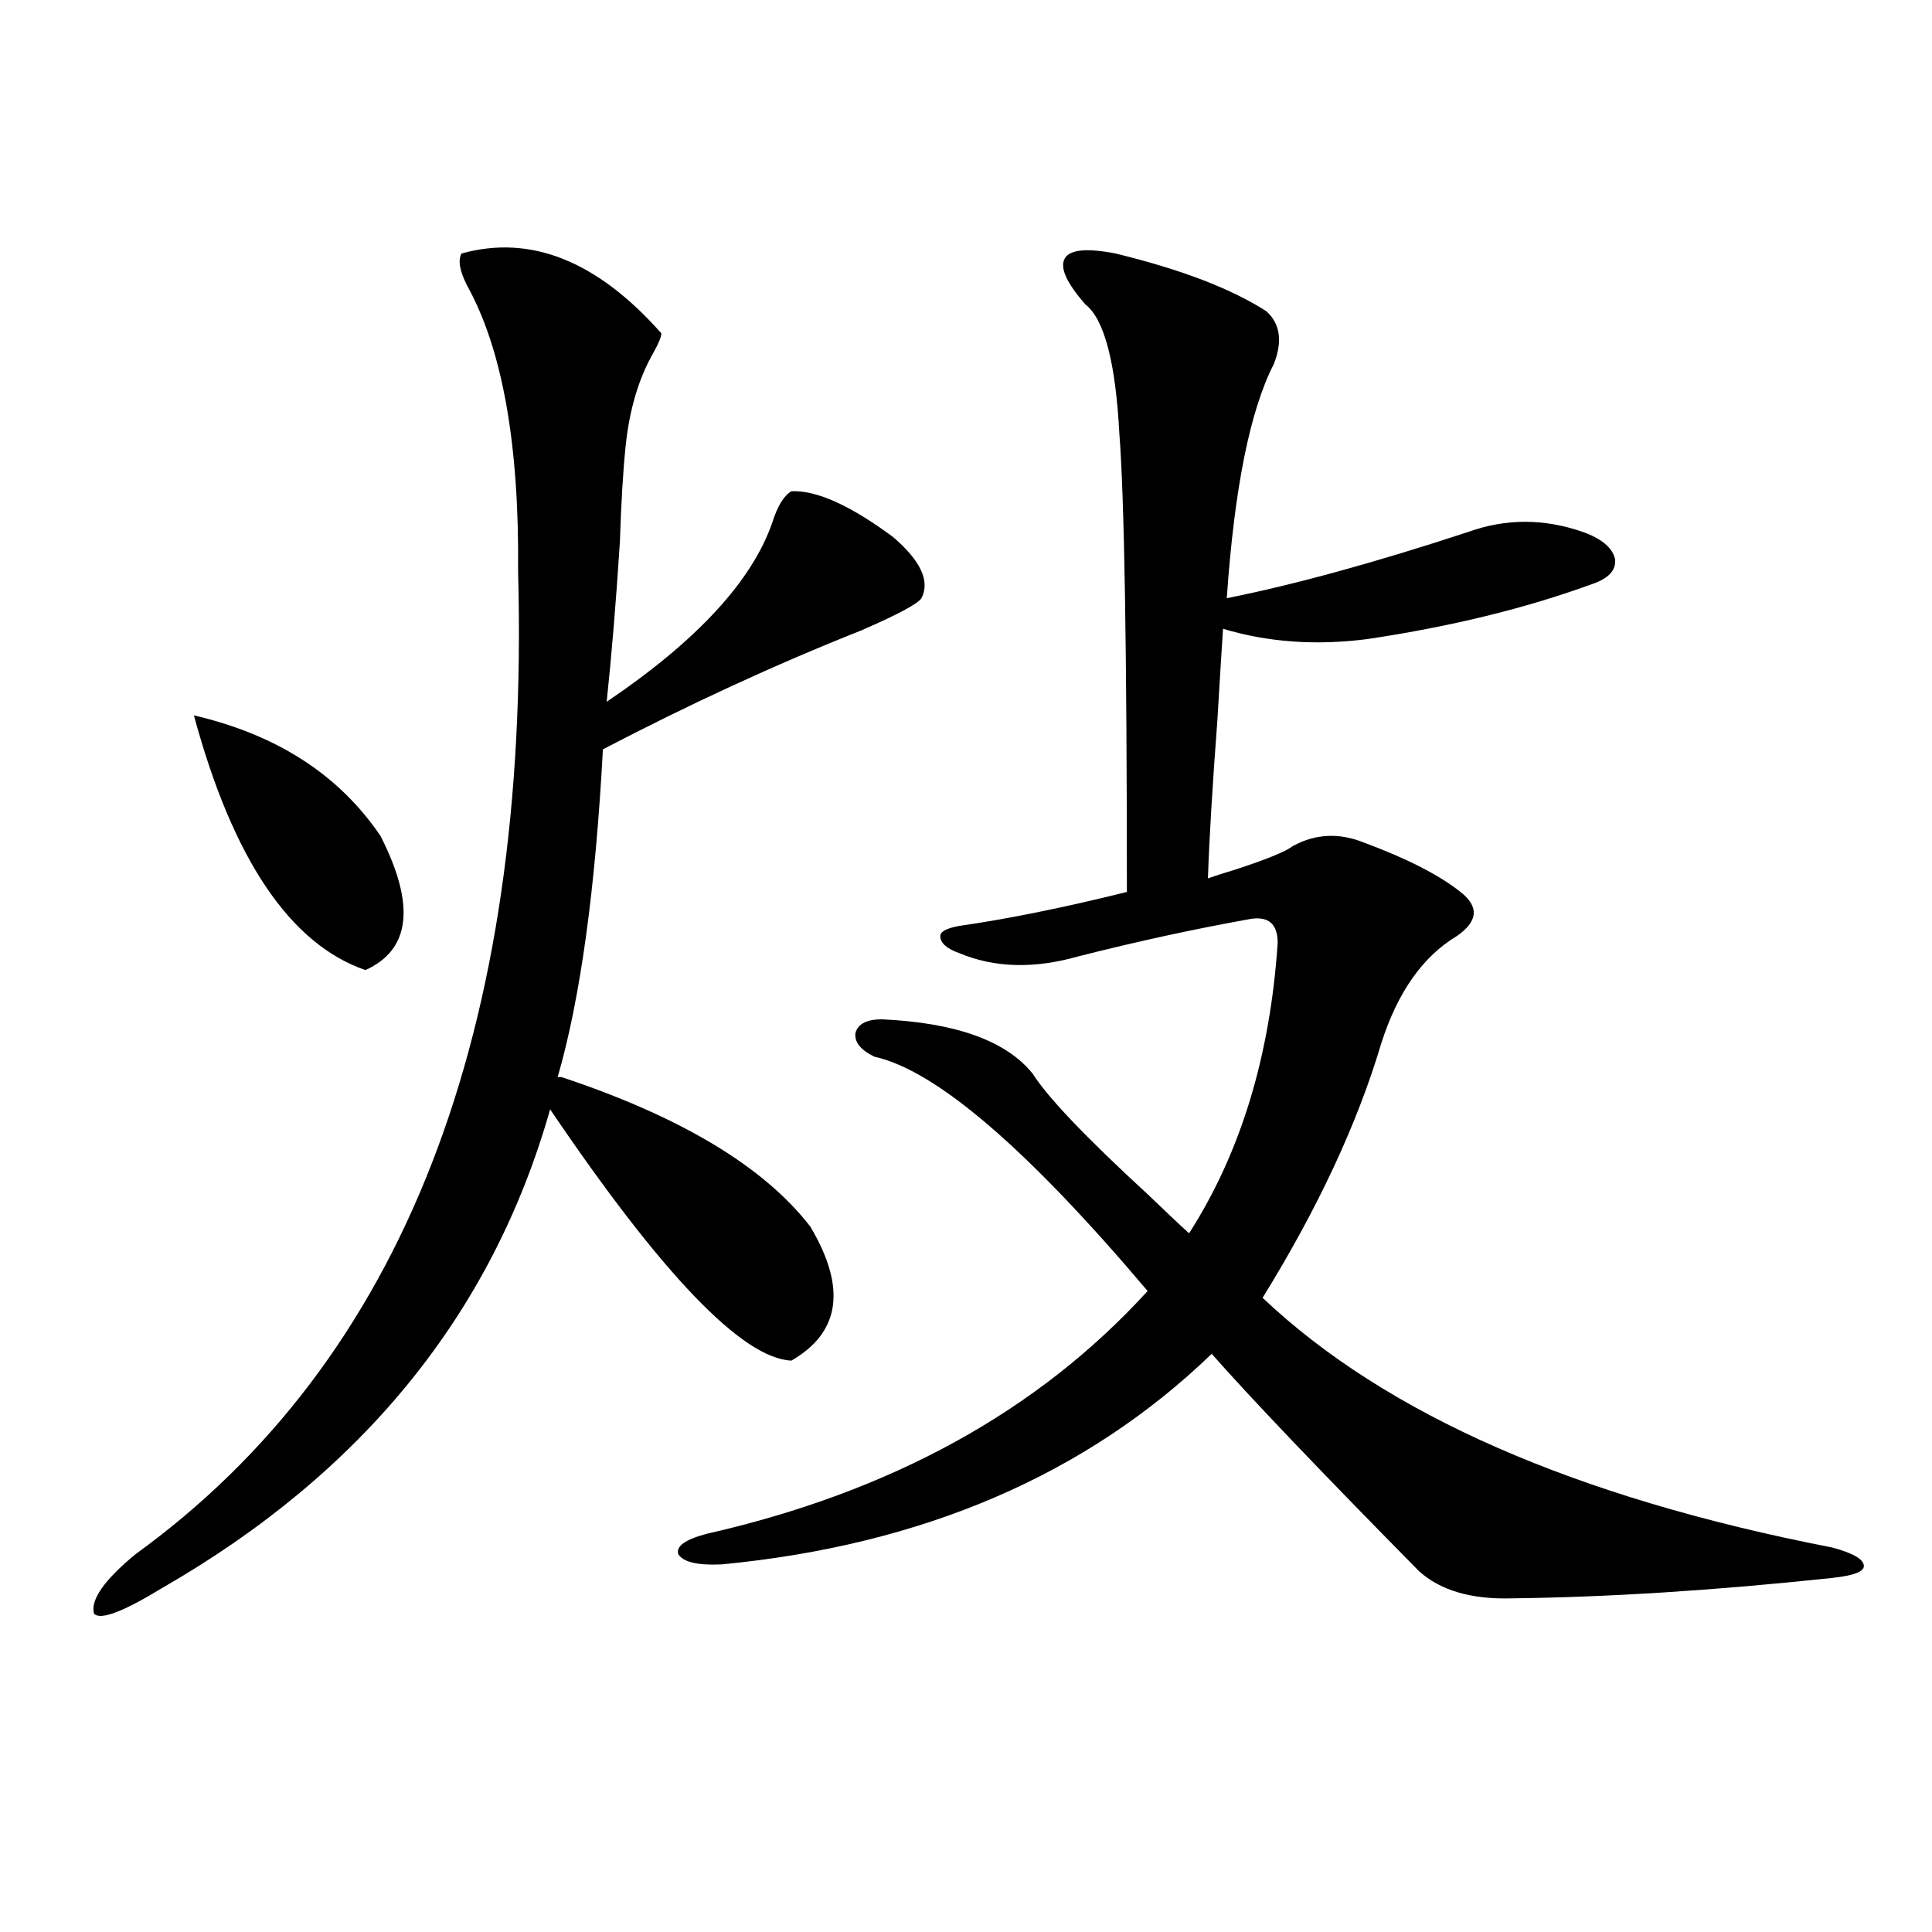 <?xml version="1.0" encoding="utf-8"?>
<!-- Generator: Adobe Illustrator 16.0.0, SVG Export Plug-In . SVG Version: 6.00 Build 0)  -->
<!DOCTYPE svg PUBLIC "-//W3C//DTD SVG 1.1//EN" "http://www.w3.org/Graphics/SVG/1.1/DTD/svg11.dtd">
<svg version="1.1" id="图层_1" xmlns="http://www.w3.org/2000/svg" xmlns:xlink="http://www.w3.org/1999/xlink" x="0px" y="0px"
	 width="1000px" height="1000px" viewBox="0 0 1000 1000" enable-background="new 0 0 1000 1000" xml:space="preserve">
<path d="M290.603,557.484c61.782,20.517,104.708,46.294,128.777,77.344c18.856,31.641,15.609,54.794-9.756,69.434
	c-25.365-1.167-66.995-44.522-124.875-130.078C254.826,679.652,187.831,762.27,83.778,822.035
	c-20.167,12.305-31.874,16.699-35.121,13.184c-1.951-7.031,5.198-17.29,21.463-30.762
	C208.653,704.262,274.658,534.633,268.164,295.57c0.641-65.616-8.14-114.835-26.341-147.656c-3.902-7.608-4.878-13.184-2.927-16.699
	c35.762-9.956,70.242,3.817,103.412,41.309c0,1.758-1.311,4.985-3.902,9.668c-7.805,13.485-12.683,29.883-14.634,49.219
	c-1.311,12.896-2.286,29.306-2.927,49.219c-1.951,30.474-4.237,58.008-6.829,82.617c46.828-31.641,75.44-62.69,85.852-93.164
	c2.592-8.198,5.854-13.472,9.756-15.82c13.003-0.577,30.563,7.333,52.682,23.73c14.299,12.305,19.177,22.852,14.634,31.641
	c-1.951,2.938-12.362,8.501-31.219,16.699c-44.236,17.578-88.778,38.095-133.655,61.523
	c-3.902,72.661-11.707,129.199-23.414,169.629H290.603z M100.363,370.277c42.926,9.97,75.12,30.762,96.583,62.402
	c18.201,35.747,15.609,58.887-7.805,69.434C150.118,488.642,120.516,444.696,100.363,370.277z M577.425,131.215
	c33.811,8.212,59.831,18.169,78.047,29.883c7.149,6.454,8.445,15.532,3.902,27.246c-12.362,24.032-20.487,64.462-24.39,121.289
	c35.121-7.031,76.736-18.457,124.875-34.277c19.512-7.031,39.344-7.031,59.511,0c9.756,3.516,15.274,8.212,16.585,14.063
	c0.641,5.864-3.582,10.259-12.683,13.184c-33.825,12.305-72.193,21.685-115.119,28.125c-26.676,3.516-51.706,1.758-75.12-5.273
	c-0.655,9.97-1.631,25.79-2.927,47.461c-2.606,34.579-4.237,61.825-4.878,81.738c3.247-1.167,7.805-2.637,13.658-4.395
	c16.25-5.273,26.341-9.366,30.243-12.305c11.707-6.44,24.055-7.031,37.072-1.758c22.104,8.212,38.688,16.699,49.755,25.488
	c9.756,7.622,9.101,15.243-1.951,22.852c-17.561,10.547-30.578,29.004-39.023,55.371c-12.362,41.61-32.85,85.556-61.462,131.836
	c63.733,60.356,161.947,103.423,294.627,129.199c11.052,2.938,16.585,6.152,16.585,9.668c0,2.938-5.533,4.972-16.585,6.152
	c-60.486,6.44-115.774,9.956-165.85,10.547c-20.822,0.577-36.752-4.106-47.804-14.063c-51.386-52.144-87.162-89.648-107.314-112.5
	c-65.044,62.704-149.6,99.028-253.652,108.984c-12.362,0.591-19.847-1.167-22.438-5.273c-1.311-4.093,3.567-7.608,14.634-10.547
	c95.607-21.671,171.703-63.569,228.287-125.684c-62.438-73.828-109.601-114.258-141.46-121.289
	c-7.164-3.516-10.411-7.608-9.756-12.305c1.296-4.683,5.854-7.031,13.658-7.031c38.368,1.758,64.389,11.138,78.047,28.125
	c7.805,12.305,27.637,33.11,59.511,62.402c9.756,9.38,16.905,16.122,21.463,20.215c26.661-41.597,41.95-91.694,45.853-150.293
	c0-9.956-4.878-14.063-14.634-12.305c-29.268,5.273-58.87,11.728-88.778,19.336c-22.773,6.454-43.261,5.864-61.462-1.758
	c-6.509-2.335-9.756-5.273-9.756-8.789c0-2.335,3.247-4.093,9.756-5.273c24.71-3.516,53.657-9.366,86.827-17.578
	c0-124.805-1.311-203.906-3.902-237.305c-1.951-36.914-7.805-59.175-17.561-66.797c-9.756-11.124-13.338-19.034-10.731-23.73
	C553.676,129.169,562.456,128.29,577.425,131.215z"/>
</svg>
